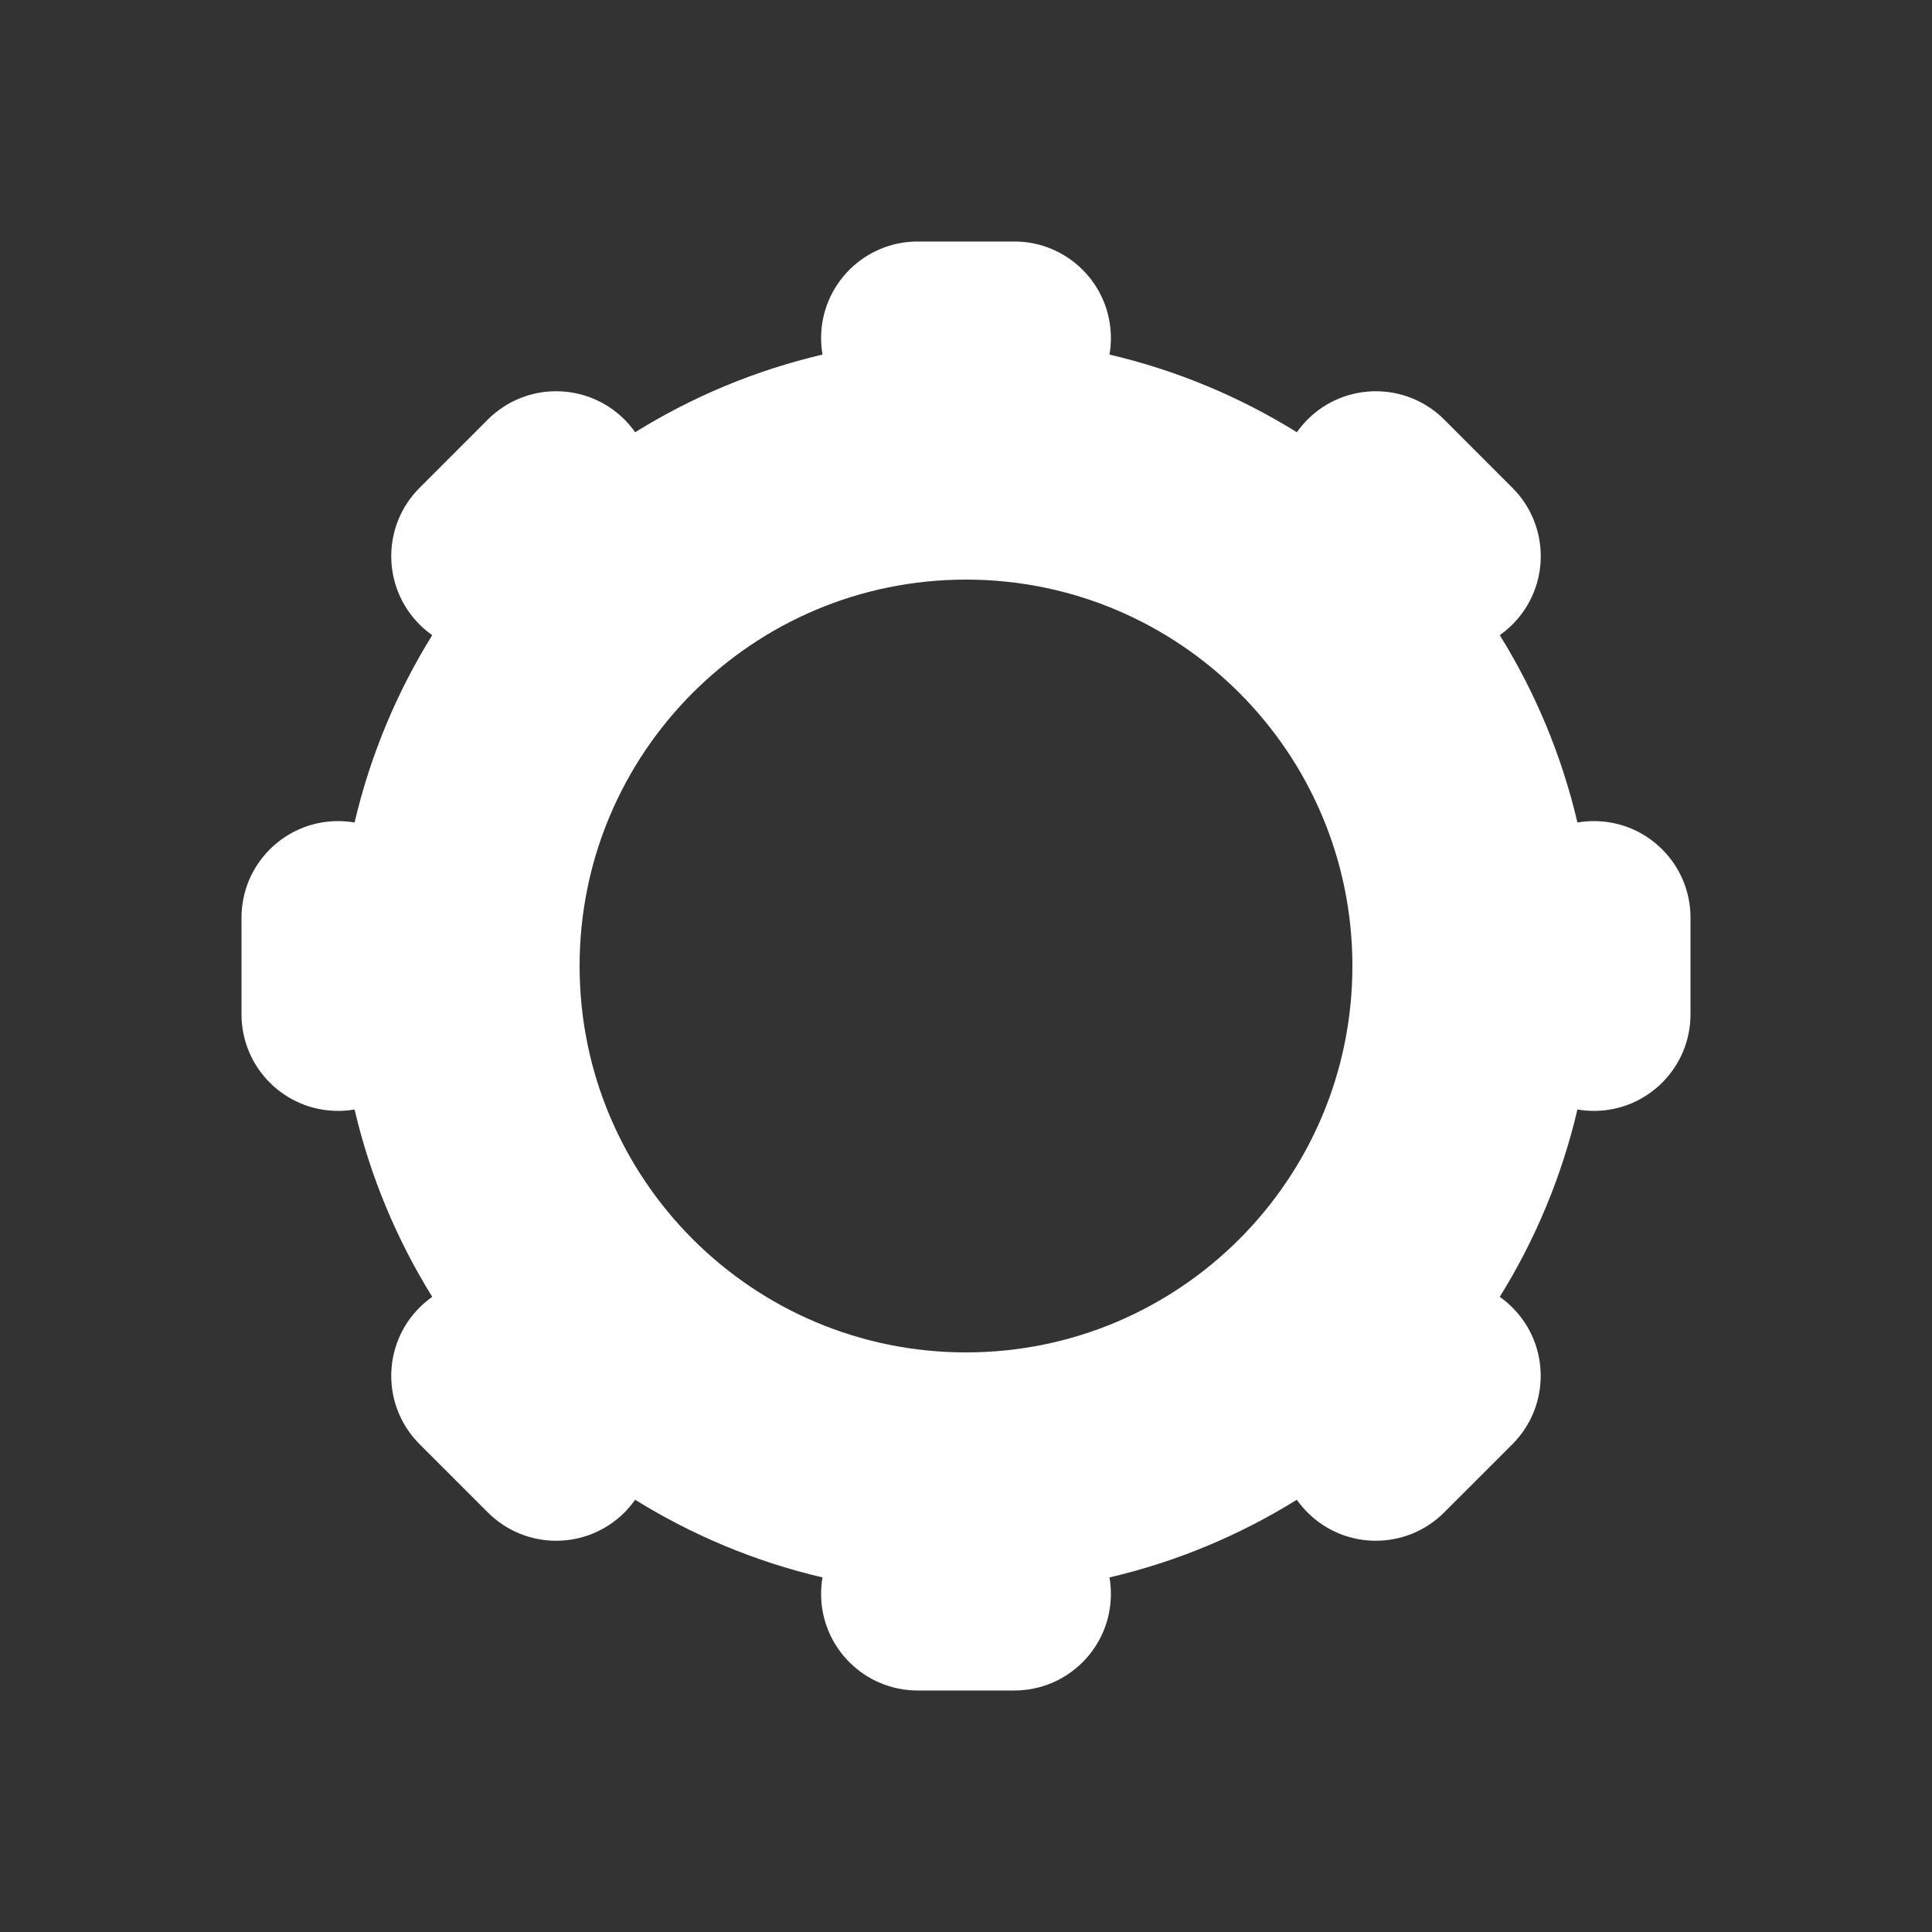 <svg width="40" height="40" viewBox="0 0 40 40" fill="none" xmlns="http://www.w3.org/2000/svg">
<rect x="0" y="0" width="40" height="40" fill="#333333" stroke="none"/>
<path fill-rule="evenodd" clip-rule="evenodd" d="M19 5C17.895 5 17 5.895 17 7C17 7.116 17.01 7.23 17.029 7.341C15.636 7.667 14.33 8.216 13.15 8.949C13.085 8.857 13.011 8.769 12.929 8.686C12.148 7.905 10.881 7.905 10.1 8.686L8.686 10.101C7.905 10.882 7.905 12.148 8.686 12.929C8.768 13.012 8.856 13.085 8.949 13.15C8.216 14.331 7.667 15.637 7.341 17.029C7.23 17.01 7.116 17 7 17C5.895 17 5 17.895 5 19V21C5 22.105 5.895 23 7 23C7.116 23 7.23 22.99 7.341 22.971C7.667 24.363 8.216 25.67 8.949 26.85C8.857 26.915 8.769 26.989 8.686 27.071C7.905 27.852 7.905 29.119 8.686 29.899L10.101 31.314C10.882 32.095 12.148 32.095 12.929 31.314C13.011 31.231 13.085 31.143 13.15 31.051C14.331 31.784 15.637 32.333 17.029 32.659C17.01 32.77 17 32.884 17 33C17 34.105 17.895 35 19 35H21C22.105 35 23 34.105 23 33C23 32.884 22.99 32.77 22.971 32.659C24.363 32.334 25.669 31.784 26.849 31.051C26.915 31.143 26.988 31.231 27.071 31.314C27.852 32.095 29.118 32.095 29.899 31.314L31.313 29.9C32.094 29.119 32.094 27.852 31.313 27.071C31.231 26.989 31.143 26.915 31.051 26.85C31.784 25.67 32.333 24.363 32.659 22.971C32.77 22.99 32.884 23 33 23C34.105 23 35 22.105 35 21V19C35 17.895 34.105 17 33 17C32.884 17 32.77 17.01 32.659 17.029C32.333 15.637 31.784 14.331 31.051 13.15C31.143 13.085 31.231 13.011 31.314 12.929C32.095 12.148 32.095 10.882 31.314 10.101L29.9 8.686C29.119 7.905 27.852 7.905 27.071 8.686C26.989 8.769 26.915 8.857 26.85 8.949C25.67 8.216 24.363 7.667 22.971 7.341C22.99 7.23 23 7.116 23 7C23 5.895 22.105 5 21 5H19ZM28 20C28 24.418 24.418 28 20 28C15.582 28 12 24.418 12 20C12 15.582 15.582 12 20 12C24.418 12 28 15.582 28 20Z" fill="white"/>
</svg>
